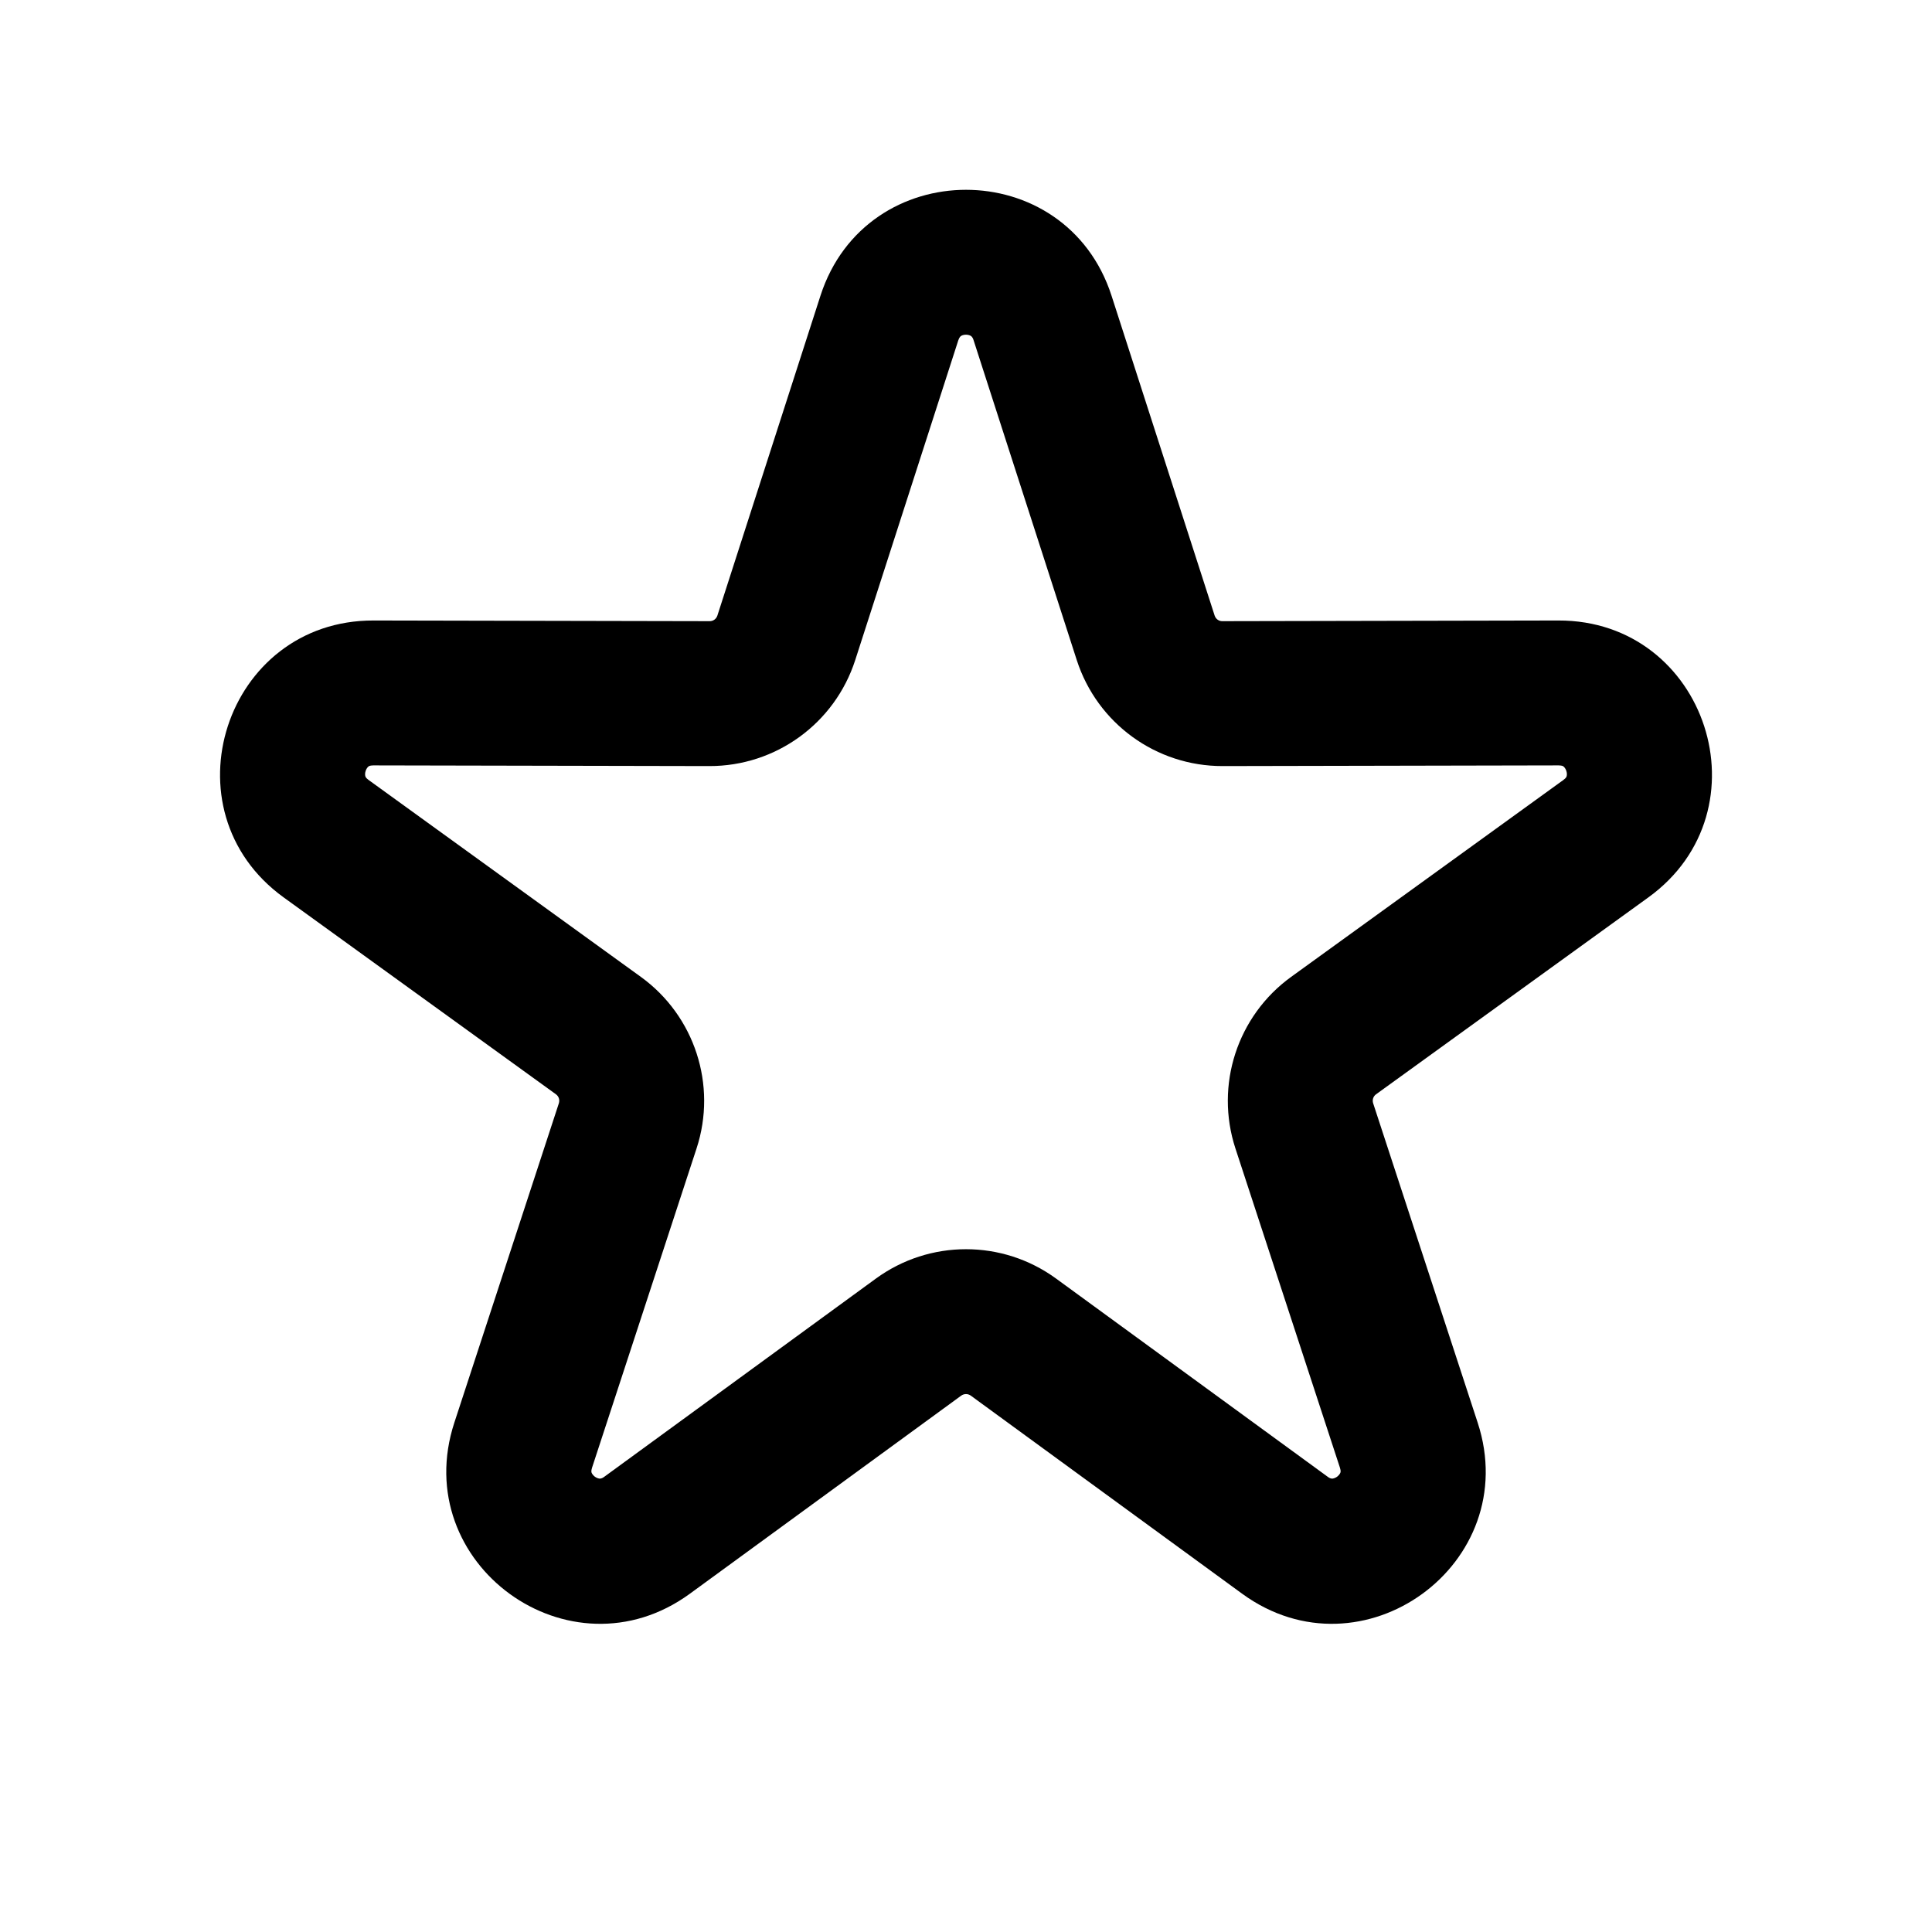 <?xml version="1.0" encoding="UTF-8"?>
<svg width="1200pt" height="1200pt" version="1.1" viewBox="0 0 1200 1200" xmlns="http://www.w3.org/2000/svg">
 <path d="m509.58 183.74c28.312-87.797 152.53-87.797 180.84 0l64.031 198.66c0.703 2.062 2.625 3.469 4.781 3.422l208.69-0.422c92.25-0.234 130.64 117.89 55.922 171.98l-169.13 122.29c-1.781 1.266-2.484 3.516-1.828 5.578l64.922 198.37c28.688 87.656-71.766 160.64-146.29 106.27l-168.56-123.05c-1.781-1.266-4.125-1.266-5.906 0l-168.56 123.05c-74.531 54.375-174.98-18.609-146.29-106.27l64.922-198.37c0.656-2.062-0.047-4.312-1.828-5.578l-169.13-122.29c-74.719-54.094-36.328-172.22 55.875-171.98l208.74 0.422c2.156 0.047 4.078-1.359 4.781-3.422zm86.625 25.641c-0.188 0.234-0.609 0.844-0.984 1.969l-64.031 198.66c-12.703 39.328-49.312 65.906-90.609 65.812l-208.74-0.422c-1.219 0-1.875 0.188-2.203 0.281s-0.562 0.234-0.797 0.422c-0.516 0.422-1.266 1.312-1.734 2.719-0.469 1.453-0.375 2.625-0.188 3.281 0.047 0.281 0.188 0.516 0.375 0.797s0.656 0.844 1.641 1.547l169.08 122.29c33.469 24.188 47.484 67.266 34.641 106.55l-64.922 198.32c-0.375 1.172-0.422 1.875-0.422 2.203s0.047 0.609 0.141 0.891c0.234 0.609 0.844 1.594 2.062 2.531 1.266 0.891 2.391 1.125 3.047 1.172 0.281 0 0.562-0.047 0.891-0.141s0.984-0.328 1.969-1.078l168.56-123c33.375-24.375 78.656-24.375 112.03 0l168.56 123c0.984 0.75 1.641 0.984 1.969 1.078s0.609 0.141 0.891 0.141c0.656-0.047 1.781-0.281 3.047-1.172 1.219-0.938 1.828-1.922 2.062-2.531 0.094-0.281 0.141-0.562 0.141-0.891s-0.047-1.031-0.422-2.203l-64.922-198.32c-12.844-39.281 1.172-82.359 34.641-106.55l169.08-122.29c0.984-0.703 1.453-1.266 1.641-1.547s0.328-0.516 0.375-0.797c0.188-0.656 0.281-1.828-0.188-3.281-0.469-1.406-1.219-2.297-1.734-2.719-0.234-0.188-0.469-0.328-0.797-0.422s-1.031-0.281-2.203-0.281l-208.74 0.422c-41.297 0.094-77.906-26.484-90.609-65.812l-64.078-198.66c-0.328-1.125-0.75-1.734-0.938-1.969-0.188-0.281-0.422-0.469-0.656-0.656-0.562-0.375-1.641-0.844-3.141-0.844-1.547 0-2.625 0.469-3.141 0.844-0.234 0.188-0.469 0.375-0.656 0.656z" fill-rule="evenodd"/>
</svg>

